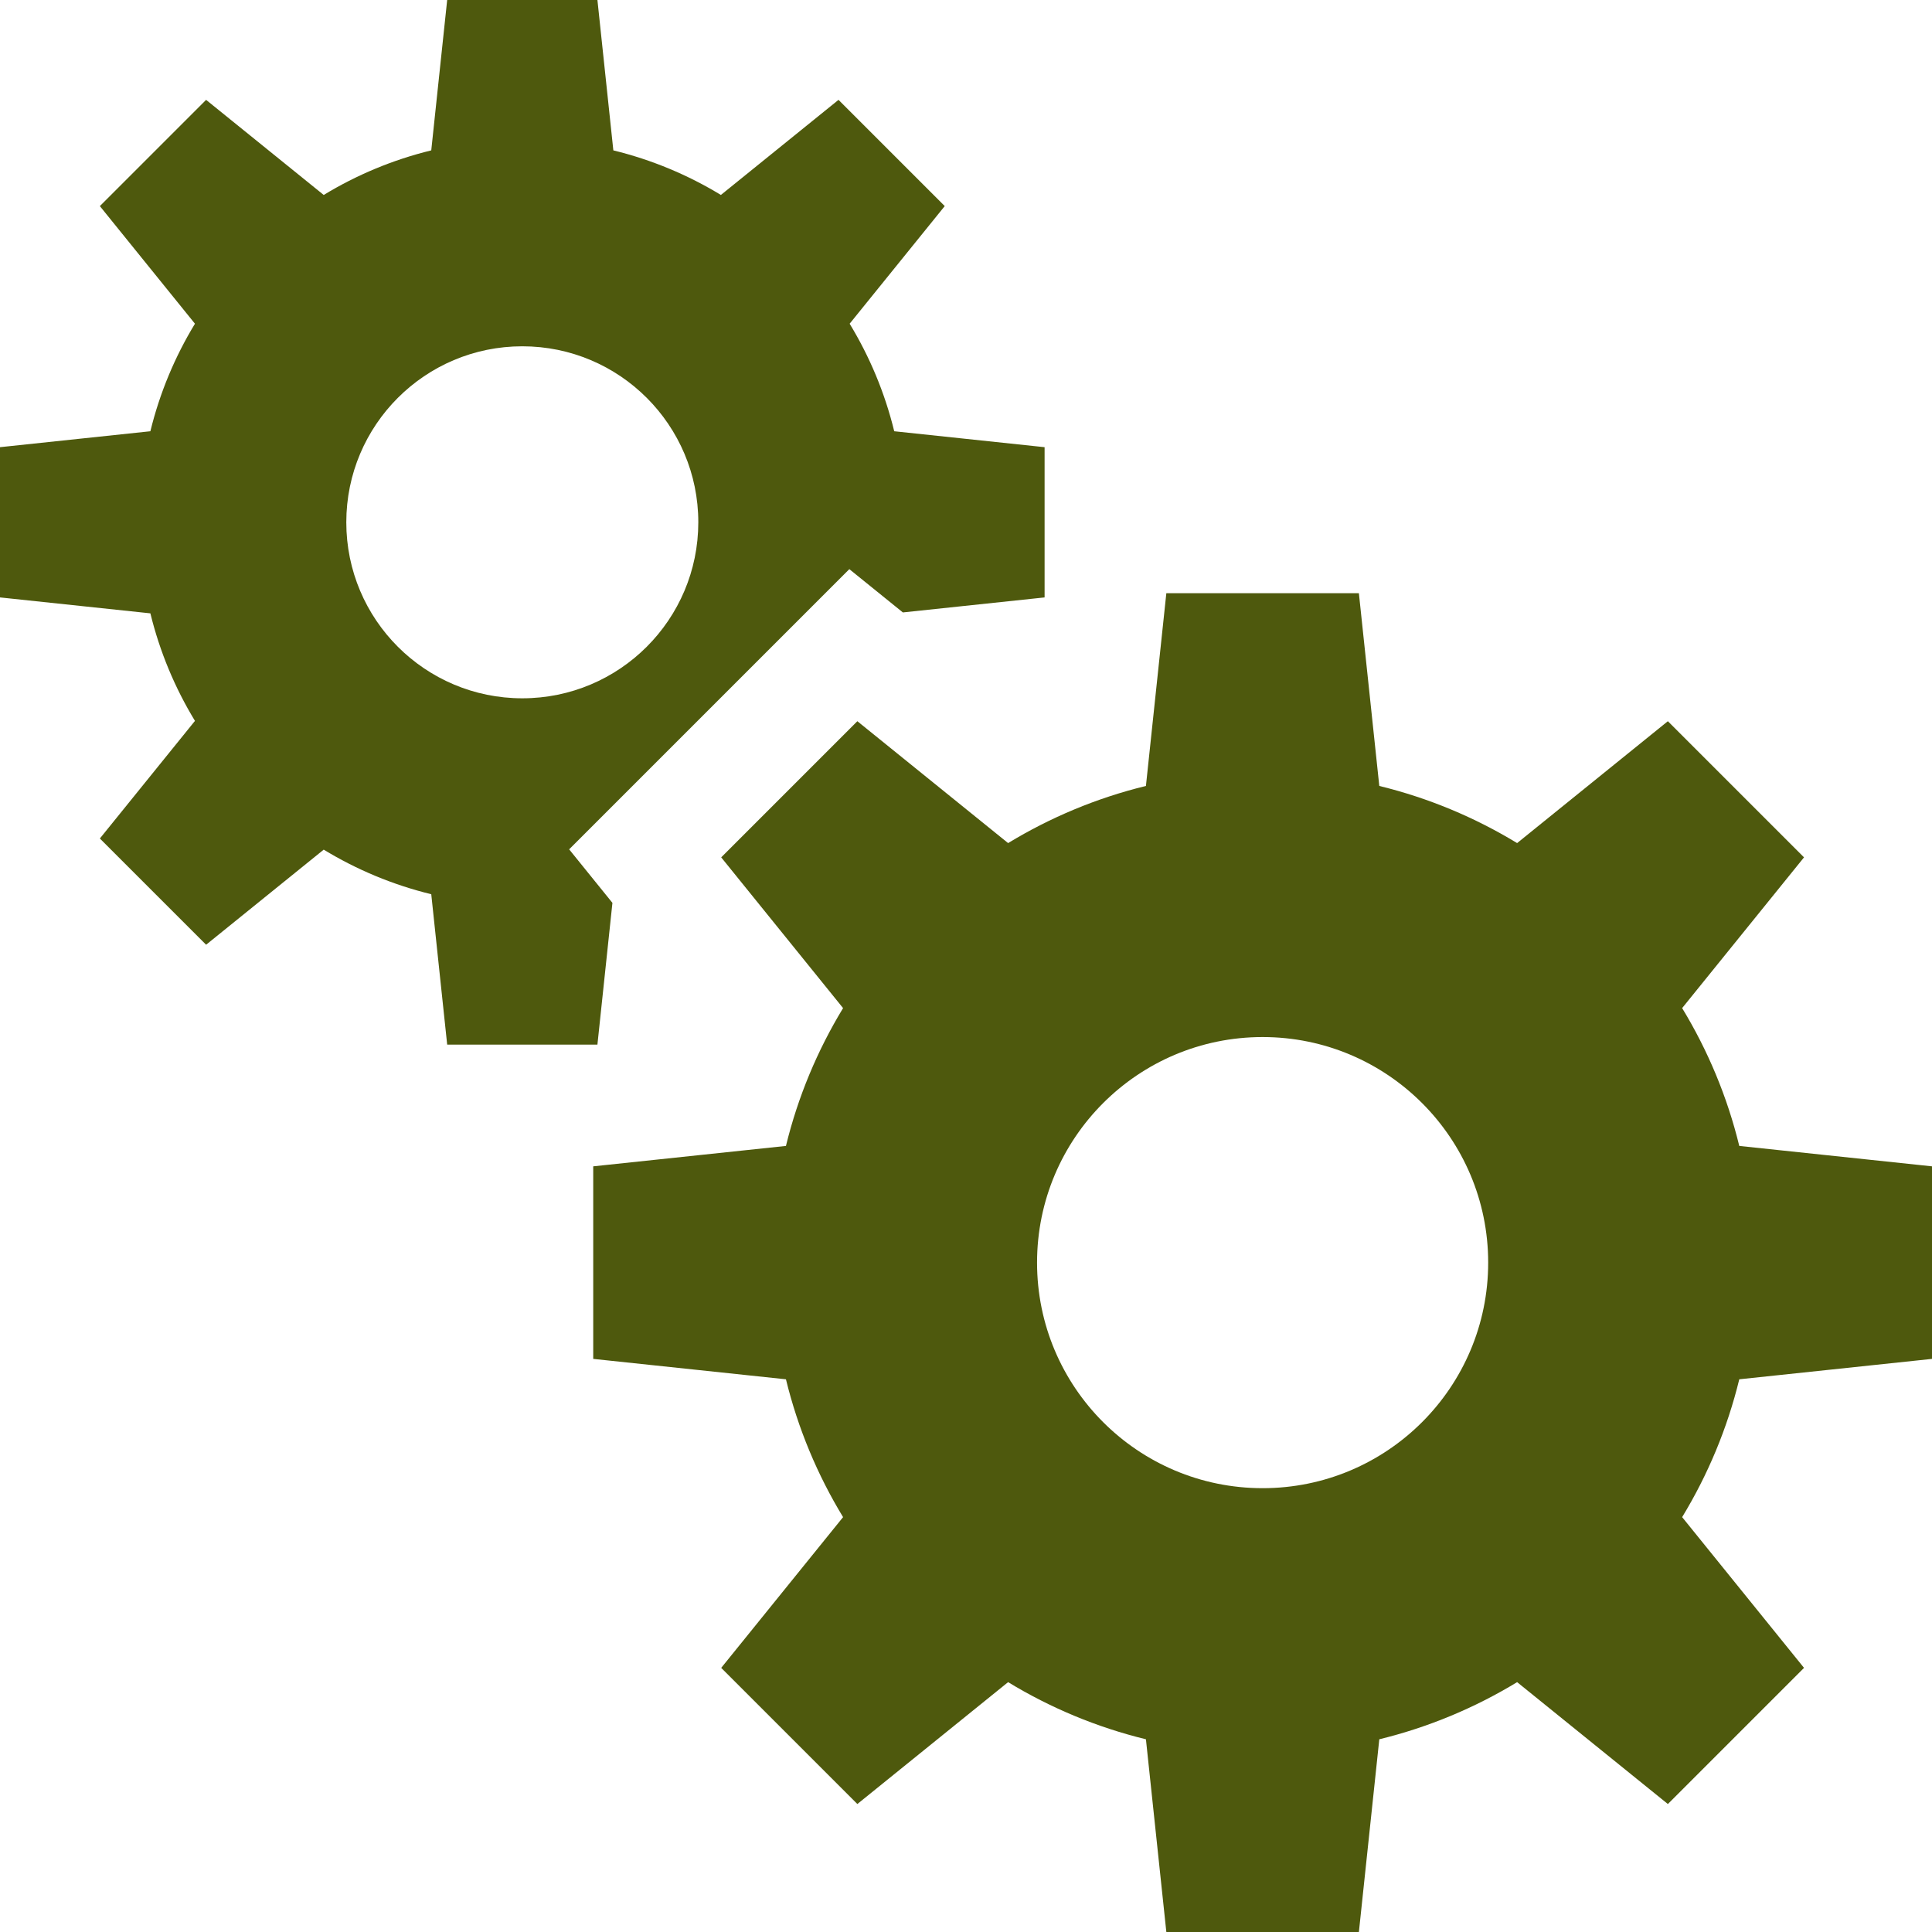 <?xml version="1.0"?>
<svg xmlns="http://www.w3.org/2000/svg" xmlns:xlink="http://www.w3.org/1999/xlink" xmlns:svgjs="http://svgjs.com/svgjs" version="1.1" width="512" height="512" x="0" y="0" viewBox="0 0 512 512" style="enable-background:new 0 0 512 512" xml:space="preserve" class=""><g>
<g xmlns="http://www.w3.org/2000/svg">
	<g>
		<path d="M512,360.12v-51.028l-51.074-5.408c-3.186-13.059-8.344-25.346-15.141-36.526l32.298-39.948l-36.082-36.082    l-39.948,32.298c-11.18-6.797-23.466-11.955-36.526-15.141l-5.408-51.074h-51.028l-5.408,51.074    c-13.059,3.186-25.346,8.344-36.526,15.141l-39.948-32.298l-36.082,36.082l32.298,39.948    c-6.797,11.18-11.955,23.466-15.141,36.526l-51.074,5.408v51.028l51.074,5.408c3.186,13.059,8.344,25.346,15.141,36.526    l-32.298,39.948l36.082,36.082l39.948-32.298c11.18,6.797,23.466,11.955,36.526,15.141L309.092,512h51.028l5.408-51.074    c13.059-3.186,25.346-8.344,36.526-15.141l39.948,32.298l36.082-36.082l-32.298-39.948c6.797-11.18,11.955-23.466,15.141-36.526    L512,360.12z M334.606,394.383c-33.014,0-59.777-26.763-59.777-59.777c0-33.014,26.763-59.777,59.777-59.777    c33.014,0,59.777,26.763,59.777,59.777C394.383,367.62,367.62,394.383,334.606,394.383z" fill="#4e590d" data-original="#000000" style="" class=""/>
	</g>
</g>
<g xmlns="http://www.w3.org/2000/svg">
	<g>
		<path d="M236.979,114.287c-2.486-10.19-6.511-19.776-11.814-28.5l25.201-31.17l-28.154-28.154l-31.17,25.201    c-8.723-5.303-18.31-9.328-28.5-11.814L158.323,0h-39.815l-4.22,39.851c-10.19,2.486-19.776,6.51-28.5,11.814l-31.17-25.201    L26.464,54.618l25.201,31.17c-5.303,8.723-9.328,18.31-11.814,28.5L0,118.507v39.815l39.851,4.22    c2.486,10.19,6.51,19.776,11.814,28.5l-25.201,31.17l28.154,28.154l31.17-25.201c8.723,5.303,18.31,9.328,28.5,11.814l4.22,39.851    h39.815l3.977-37.56l-11.47-14.187l19.086-19.086l36.082-36.082l19.085-19.086l14.187,11.47l37.56-3.977v-39.815L236.979,114.287z     M138.415,185.057c-25.76,0-46.642-20.882-46.642-46.642s20.882-46.642,46.642-46.642s46.642,20.882,46.642,46.642    S164.175,185.057,138.415,185.057z" fill="#4e590d" data-original="#000000" style="" class=""/>
	</g>
</g>
<g xmlns="http://www.w3.org/2000/svg">
</g>
<g xmlns="http://www.w3.org/2000/svg">
</g>
<g xmlns="http://www.w3.org/2000/svg">
</g>
<g xmlns="http://www.w3.org/2000/svg">
</g>
<g xmlns="http://www.w3.org/2000/svg">
</g>
<g xmlns="http://www.w3.org/2000/svg">
</g>
<g xmlns="http://www.w3.org/2000/svg">
</g>
<g xmlns="http://www.w3.org/2000/svg">
</g>
<g xmlns="http://www.w3.org/2000/svg">
</g>
<g xmlns="http://www.w3.org/2000/svg">
</g>
<g xmlns="http://www.w3.org/2000/svg">
</g>
<g xmlns="http://www.w3.org/2000/svg">
</g>
<g xmlns="http://www.w3.org/2000/svg">
</g>
<g xmlns="http://www.w3.org/2000/svg">
</g>
<g xmlns="http://www.w3.org/2000/svg">
</g>
</g></svg>
